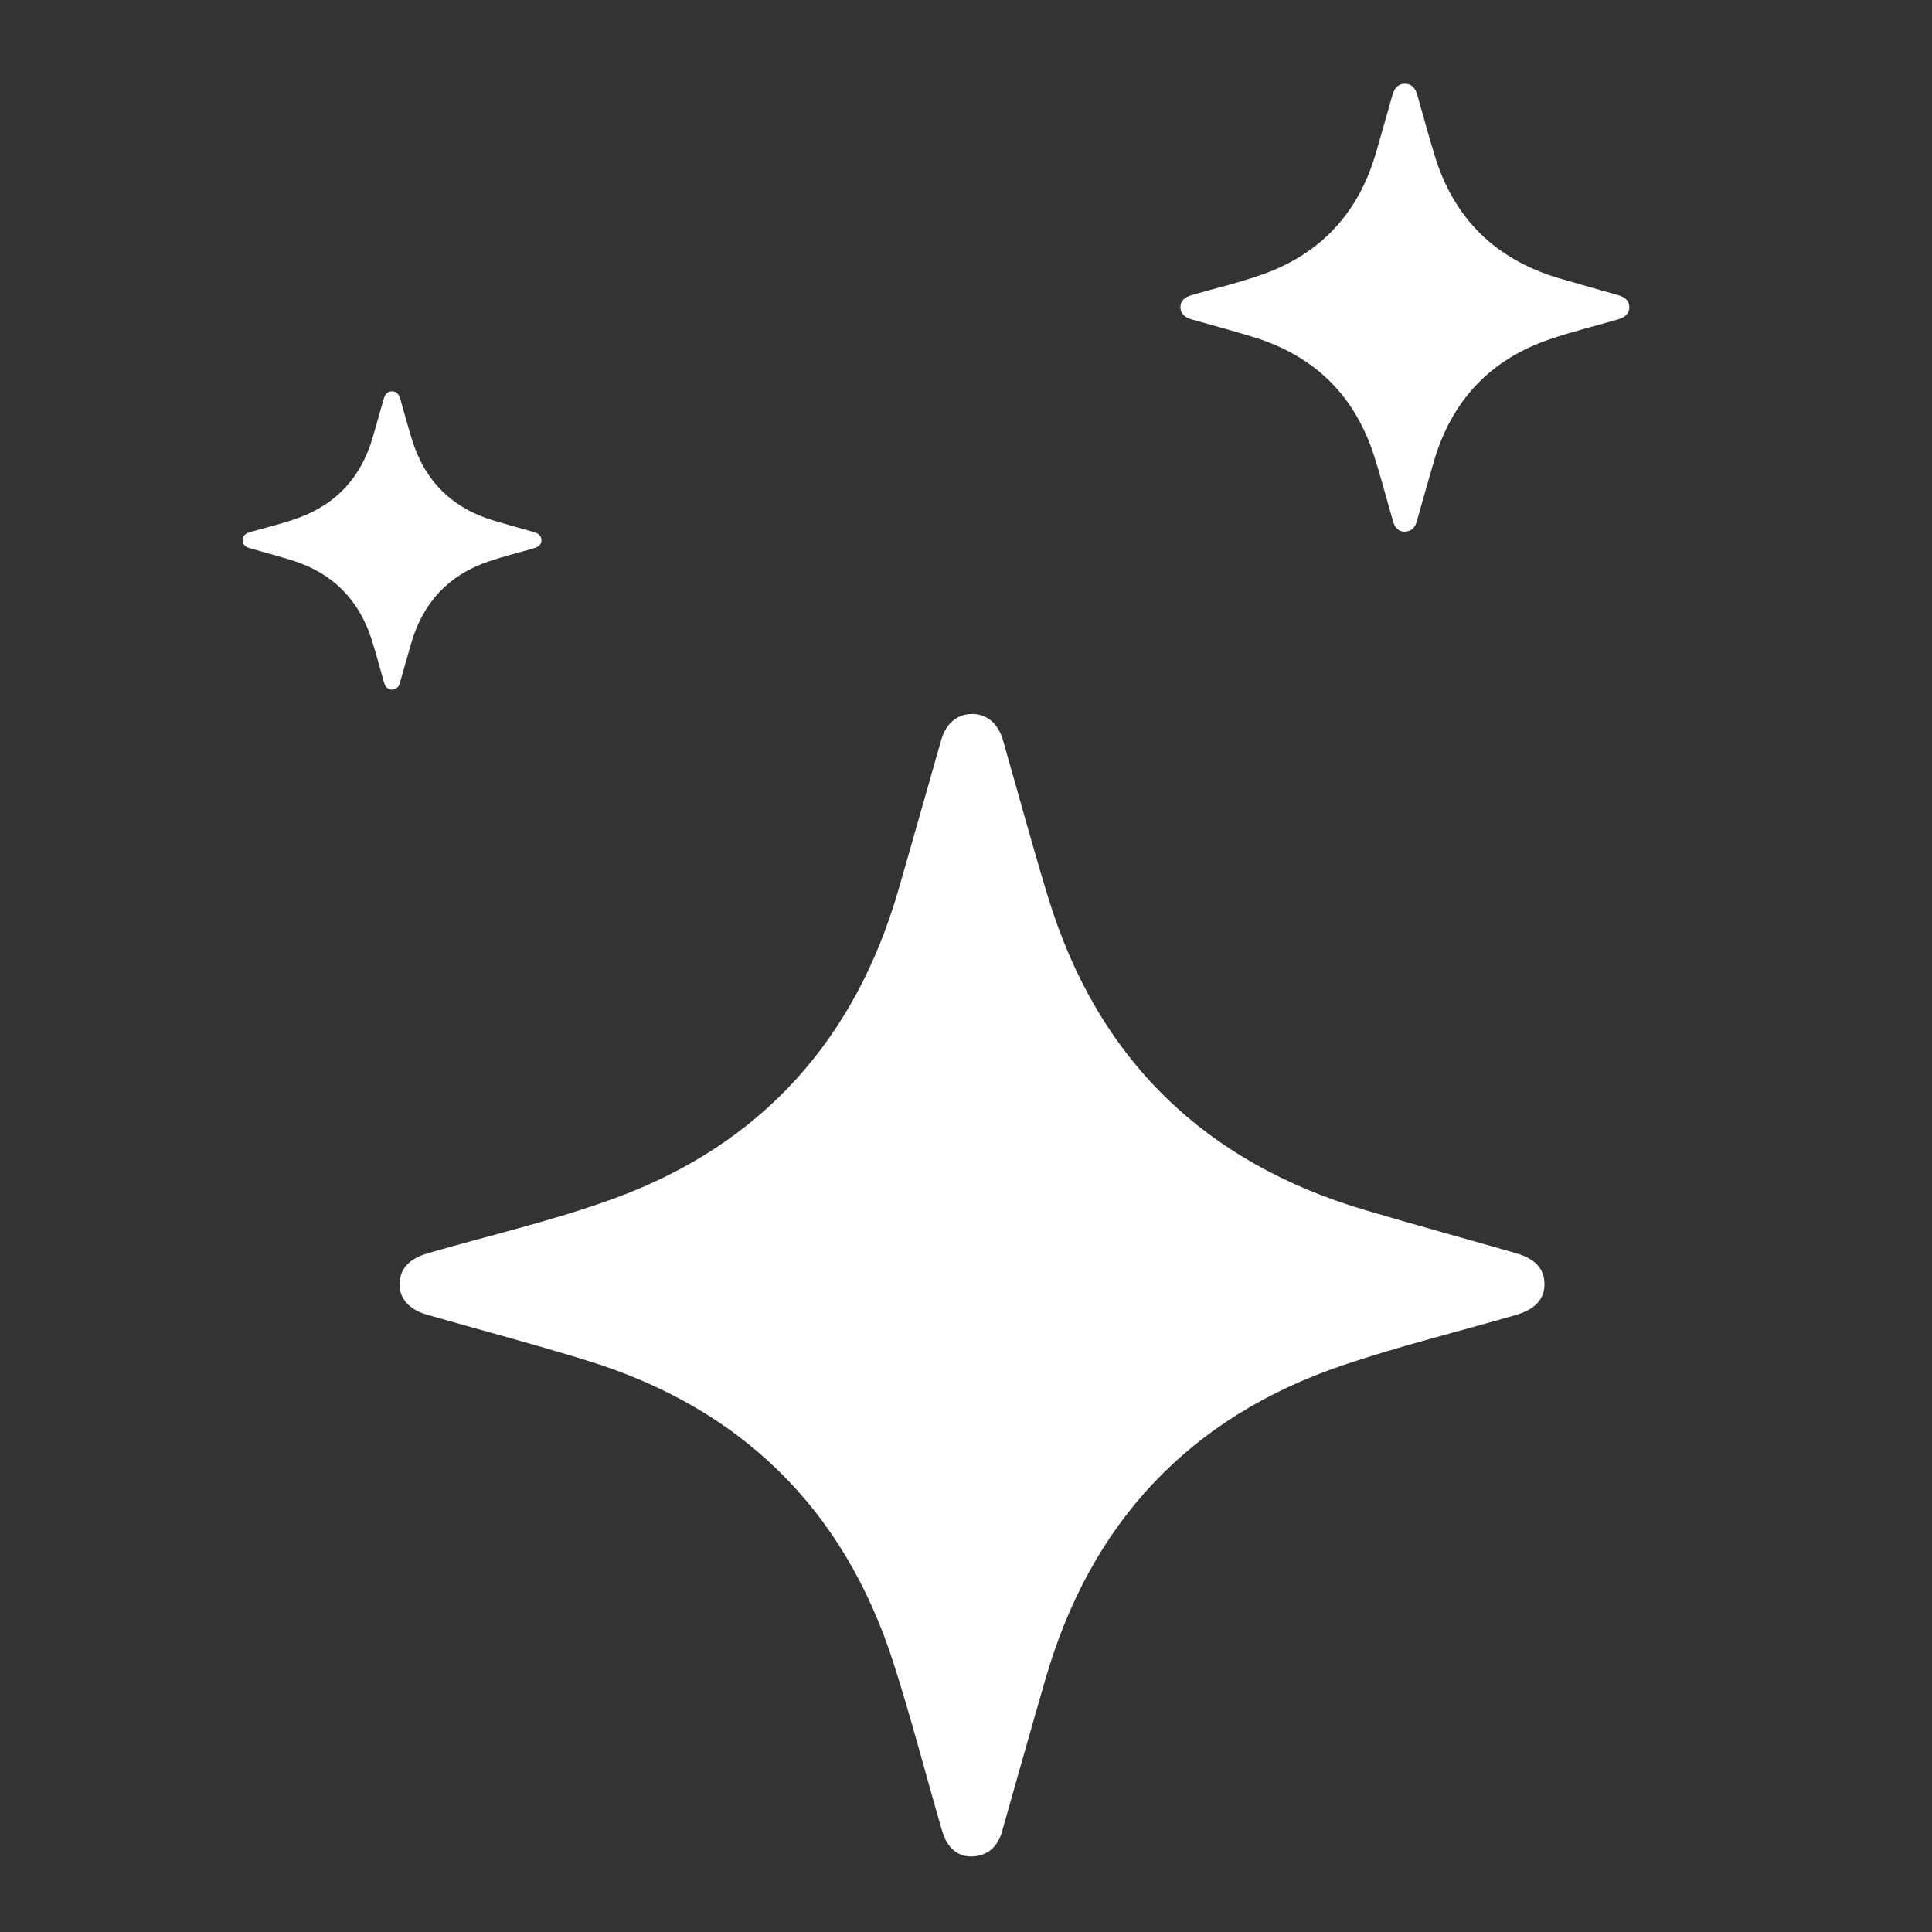 <?xml version="1.0" encoding="UTF-8" standalone="no"?> <svg xmlns="http://www.w3.org/2000/svg" xmlns:xlink="http://www.w3.org/1999/xlink" xmlns:serif="http://www.serif.com/" width="100%" height="100%" viewBox="0 0 2134 2134" version="1.1" xml:space="preserve" style="fill-rule:evenodd;clip-rule:evenodd;stroke-linejoin:round;stroke-miterlimit:2;"><rect x="0" y="0" width="2134" height="2134" fill="#333333" stroke="none"/> <g> <g transform="matrix(4.167,0,0,4.167,267.918,-436.146)"> <path d="M193.346,293.919C197.249,293.907 200.281,296.412 201.547,300.814C205.538,314.697 209.296,328.65 213.51,342.464C226.577,385.295 254.859,412.826 297.706,425.469C310.955,429.378 324.276,433.041 337.553,436.853C342.6,438.303 345.021,440.951 345.1,444.904C345.18,448.96 342.678,451.743 337.448,453.255C322.145,457.68 306.633,461.481 291.563,466.589C250.923,480.363 224.865,508.342 212.9,549.492C208.972,563.003 205.177,576.553 201.332,590.089C200.327,593.626 198.251,596.073 194.486,596.655C191.383,597.134 188.766,596.017 187.002,593.465C186.109,592.172 185.596,590.56 185.15,589.023C180.92,574.432 177.128,559.702 172.474,545.25C159.366,504.546 132.134,477.894 91.301,465.308C77.27,460.984 63.068,457.21 48.947,453.177C44.132,451.802 41.57,448.903 41.627,444.938C41.683,440.972 44.211,438.286 49.139,436.858C65.754,432.042 82.714,428.156 98.907,422.191C137.577,407.945 162.333,380.281 173.803,340.728C177.653,327.453 181.373,314.141 185.18,300.854C186.452,296.415 189.433,293.931 193.346,293.919Z" style="fill:white;fill-rule:nonzero;"></path> </g> <g transform="matrix(4.167,0,0,4.167,267.918,-436.146)"> <path d="M308.091,126.858C309.621,126.853 310.81,127.835 311.307,129.561C312.872,135.004 314.345,140.475 315.997,145.892C321.121,162.685 332.21,173.48 349.01,178.437C354.204,179.97 359.428,181.406 364.633,182.901C366.613,183.469 367.562,184.508 367.592,186.058C367.624,187.648 366.643,188.739 364.592,189.332C358.592,191.067 352.51,192.558 346.601,194.56C330.667,199.961 320.449,210.931 315.758,227.066C314.218,232.363 312.73,237.676 311.222,242.983C310.828,244.37 310.014,245.33 308.538,245.558C307.322,245.746 306.295,245.308 305.604,244.307C305.254,243.8 305.052,243.168 304.878,242.565C303.219,236.845 301.732,231.069 299.907,225.402C294.768,209.443 284.091,198.993 268.08,194.058C262.579,192.362 257.01,190.883 251.474,189.301C249.586,188.762 248.581,187.626 248.603,186.071C248.626,184.516 249.617,183.463 251.549,182.903C258.064,181.014 264.713,179.491 271.063,177.152C286.224,171.566 295.931,160.719 300.428,145.211C301.938,140.006 303.397,134.787 304.889,129.577C305.388,127.837 306.557,126.862 308.091,126.858Z" style="fill:white;fill-rule:nonzero;"></path> </g> <g transform="matrix(4.167,0,0,4.167,267.918,-436.146)"> <path d="M39.605,208.404C40.624,208.401 41.416,209.055 41.746,210.204C42.788,213.828 43.769,217.471 44.869,221.077C48.28,232.258 55.663,239.445 66.848,242.745C70.307,243.765 73.784,244.722 77.25,245.717C78.568,246.095 79.2,246.786 79.22,247.819C79.241,248.877 78.588,249.604 77.223,249.999C73.228,251.154 69.179,252.146 65.245,253.479C54.636,257.075 47.833,264.379 44.71,275.121C43.684,278.648 42.694,282.185 41.69,285.718C41.428,286.642 40.886,287.281 39.903,287.432C39.093,287.558 38.41,287.266 37.949,286.6C37.716,286.262 37.582,285.841 37.466,285.44C36.362,281.631 35.372,277.786 34.157,274.013C30.735,263.388 23.626,256.43 12.967,253.145C9.304,252.016 5.597,251.031 1.911,249.978C0.654,249.619 -0.014,248.863 0,247.828C0.014,246.792 0.674,246.091 1.961,245.718C6.298,244.461 10.726,243.447 14.953,241.889C25.047,238.171 31.51,230.949 34.504,220.624C35.509,217.158 36.48,213.683 37.474,210.215C37.806,209.056 38.584,208.408 39.605,208.404Z" style="fill:white;fill-rule:nonzero;"></path> </g> </g> </svg> 